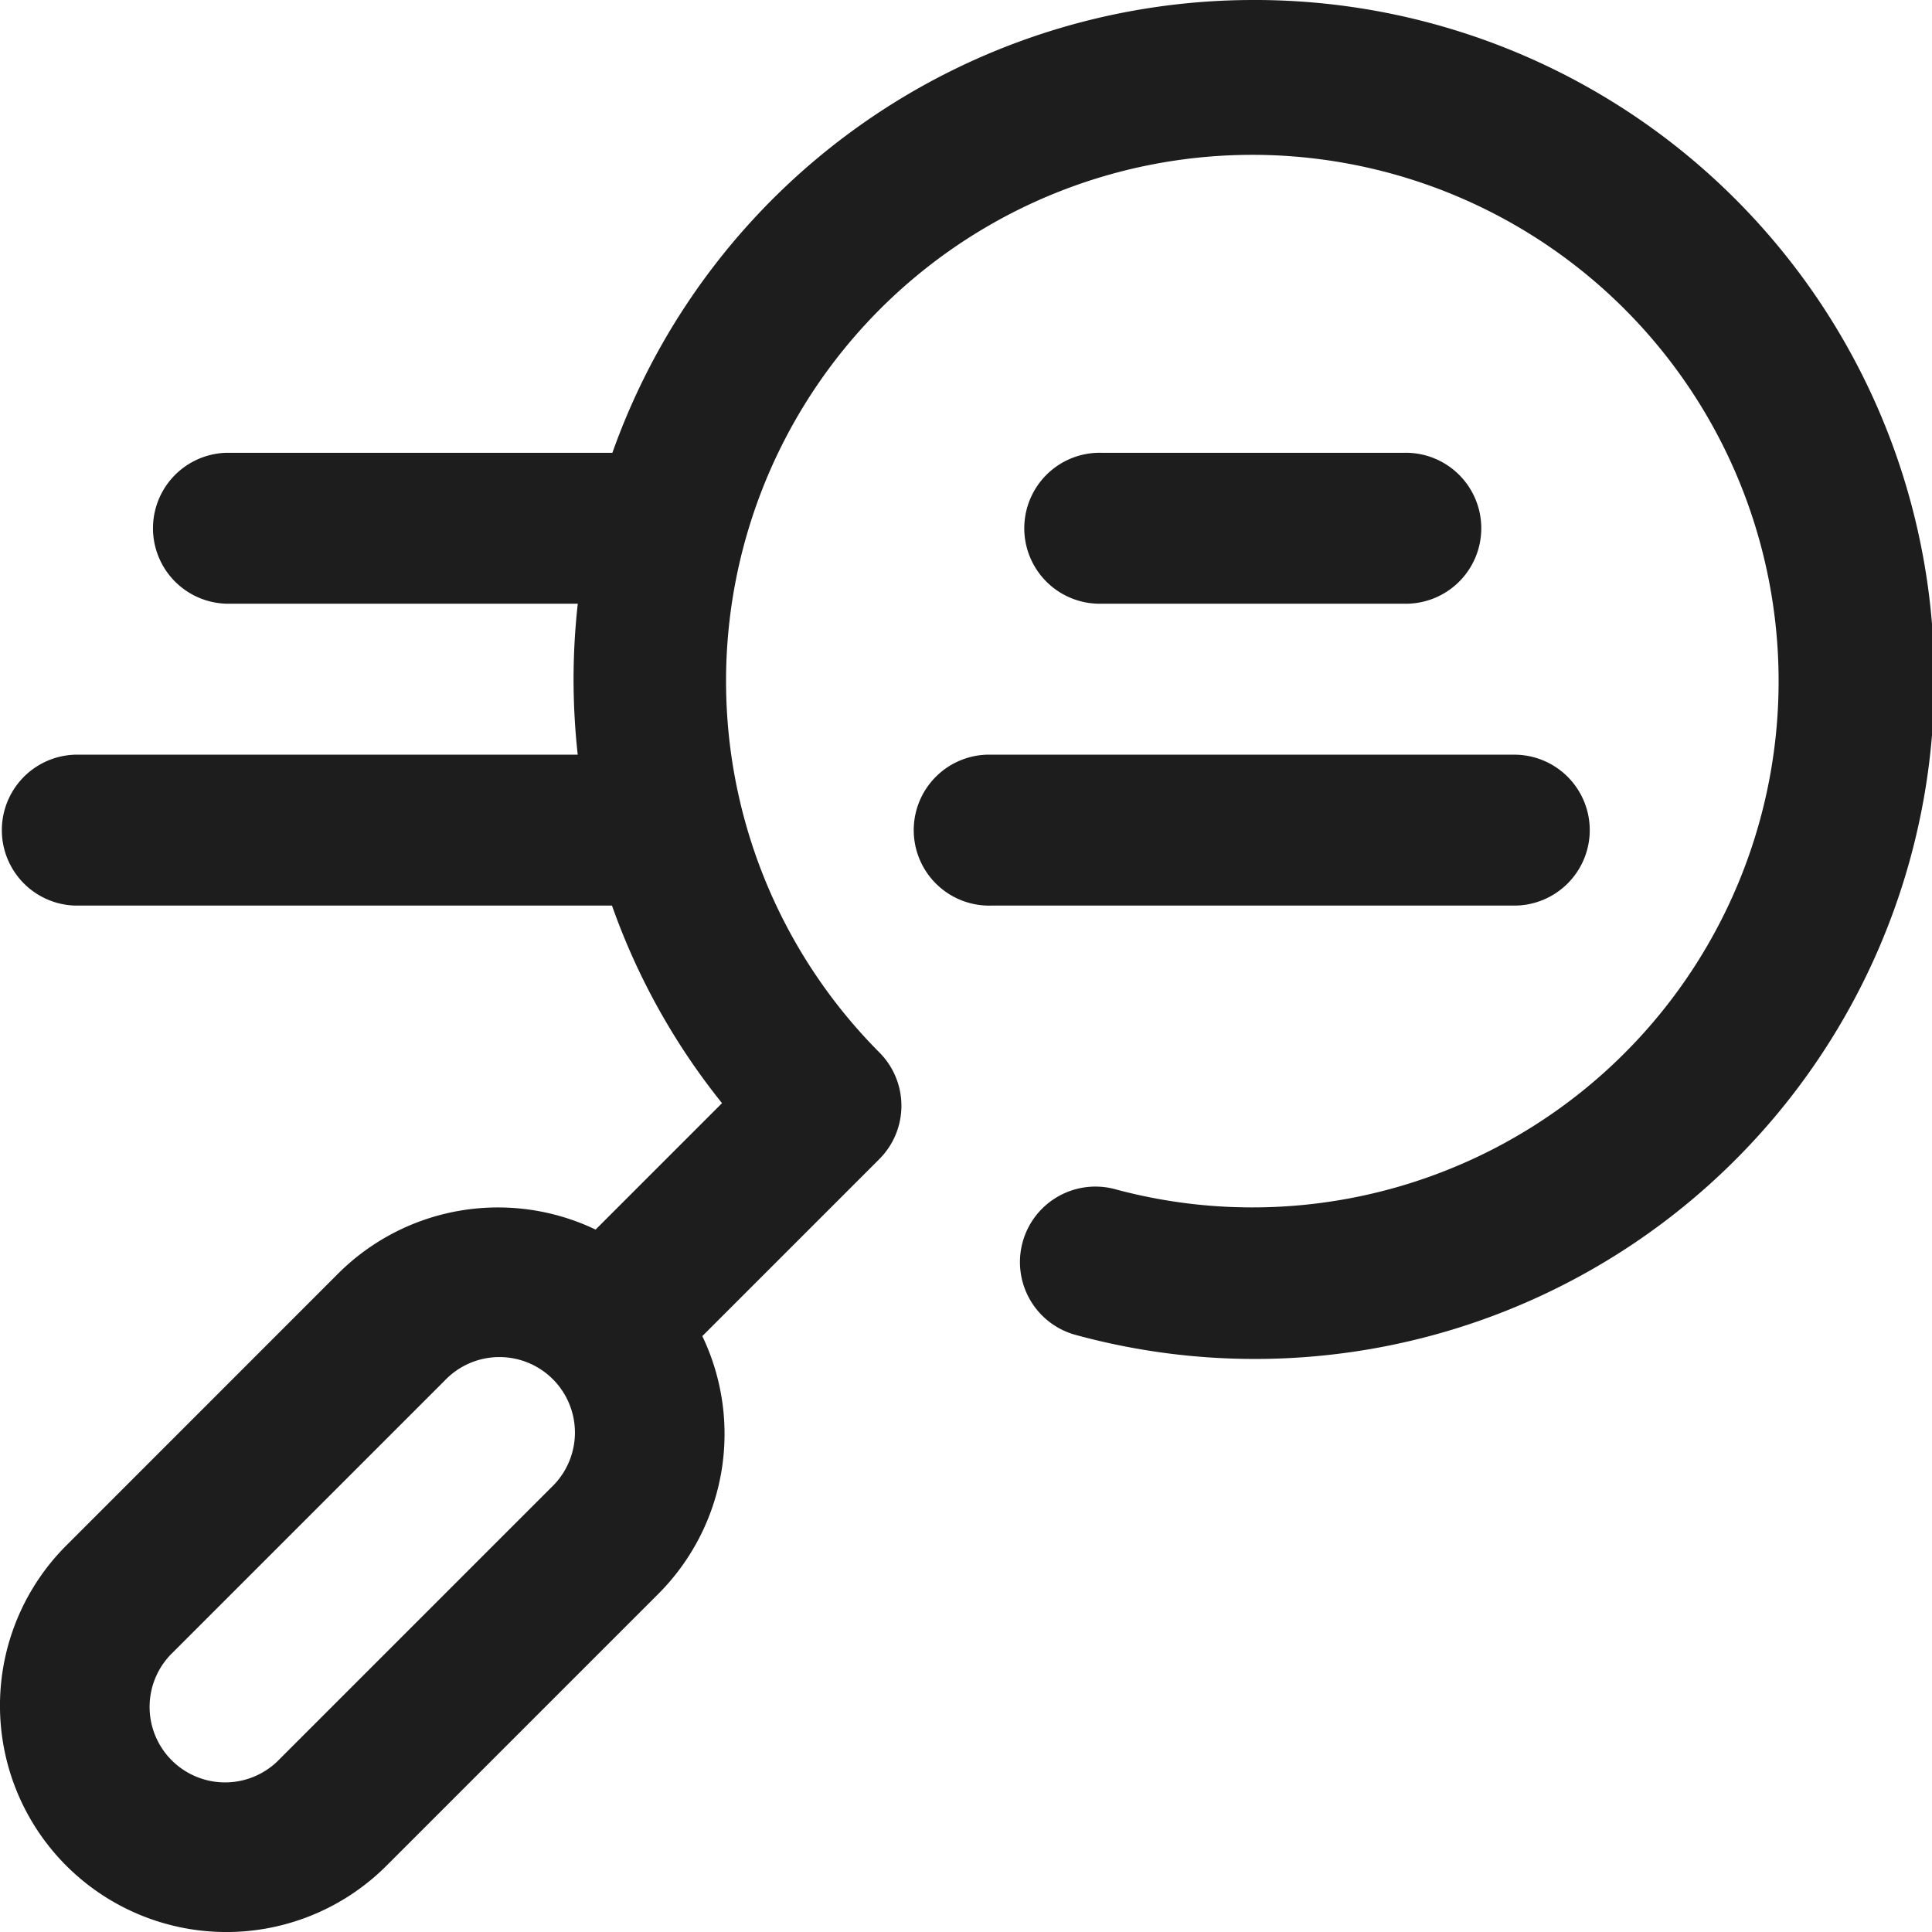 <svg id="Search_2_" xmlns="http://www.w3.org/2000/svg" width="33.836" height="33.836" viewBox="0 0 33.836 33.836">
  <g id="グループ_9559" data-name="グループ 9559">
    <path id="パス_19412" data-name="パス 19412" d="M21.94,0A11.915,11.915,0,0,0,10.725,7.93H3.965a1.322,1.322,0,0,0,0,2.643h6.154a11.961,11.961,0,0,0-.074,1.322,12.093,12.093,0,0,0,.073,1.322h-8.8a1.322,1.322,0,0,0,0,2.643h9.4a11.789,11.789,0,0,0,1.927,3.46l-2.214,2.214a3.963,3.963,0,0,0-4.512.774L1.161,27.067a3.965,3.965,0,1,0,5.608,5.608l4.758-4.758A3.963,3.963,0,0,0,12.3,23.4l3.1-3.1a1.322,1.322,0,0,0,0-1.869,9.217,9.217,0,1,1,4.144,2.4,1.322,1.322,0,1,0-.683,2.554A11.9,11.9,0,1,0,21.94,0ZM9.658,26.047,4.9,30.805a1.322,1.322,0,1,1-1.869-1.869l4.758-4.758a1.322,1.322,0,1,1,1.869,1.869Z" fill="#1d1d1d"/>
    <path id="パス_19413" data-name="パス 19413" d="M254.506,201.322A1.322,1.322,0,0,0,253.184,200h-9.159a1.322,1.322,0,1,0,0,2.643h9.159A1.322,1.322,0,0,0,254.506,201.322Z" transform="translate(-226.664 -186.783)" fill="#1d1d1d"/>
  </g>
  <g id="グループ_9560" data-name="グループ 9560" transform="translate(17.975 7.93)">
    <path id="パス_19414" data-name="パス 19414" d="M278.609,122.643h-5.287a1.322,1.322,0,1,1,0-2.643h5.287a1.322,1.322,0,1,1,0,2.643Z" transform="translate(-272 -120)" fill="#1d1d1d"/>
  </g>
</svg>
